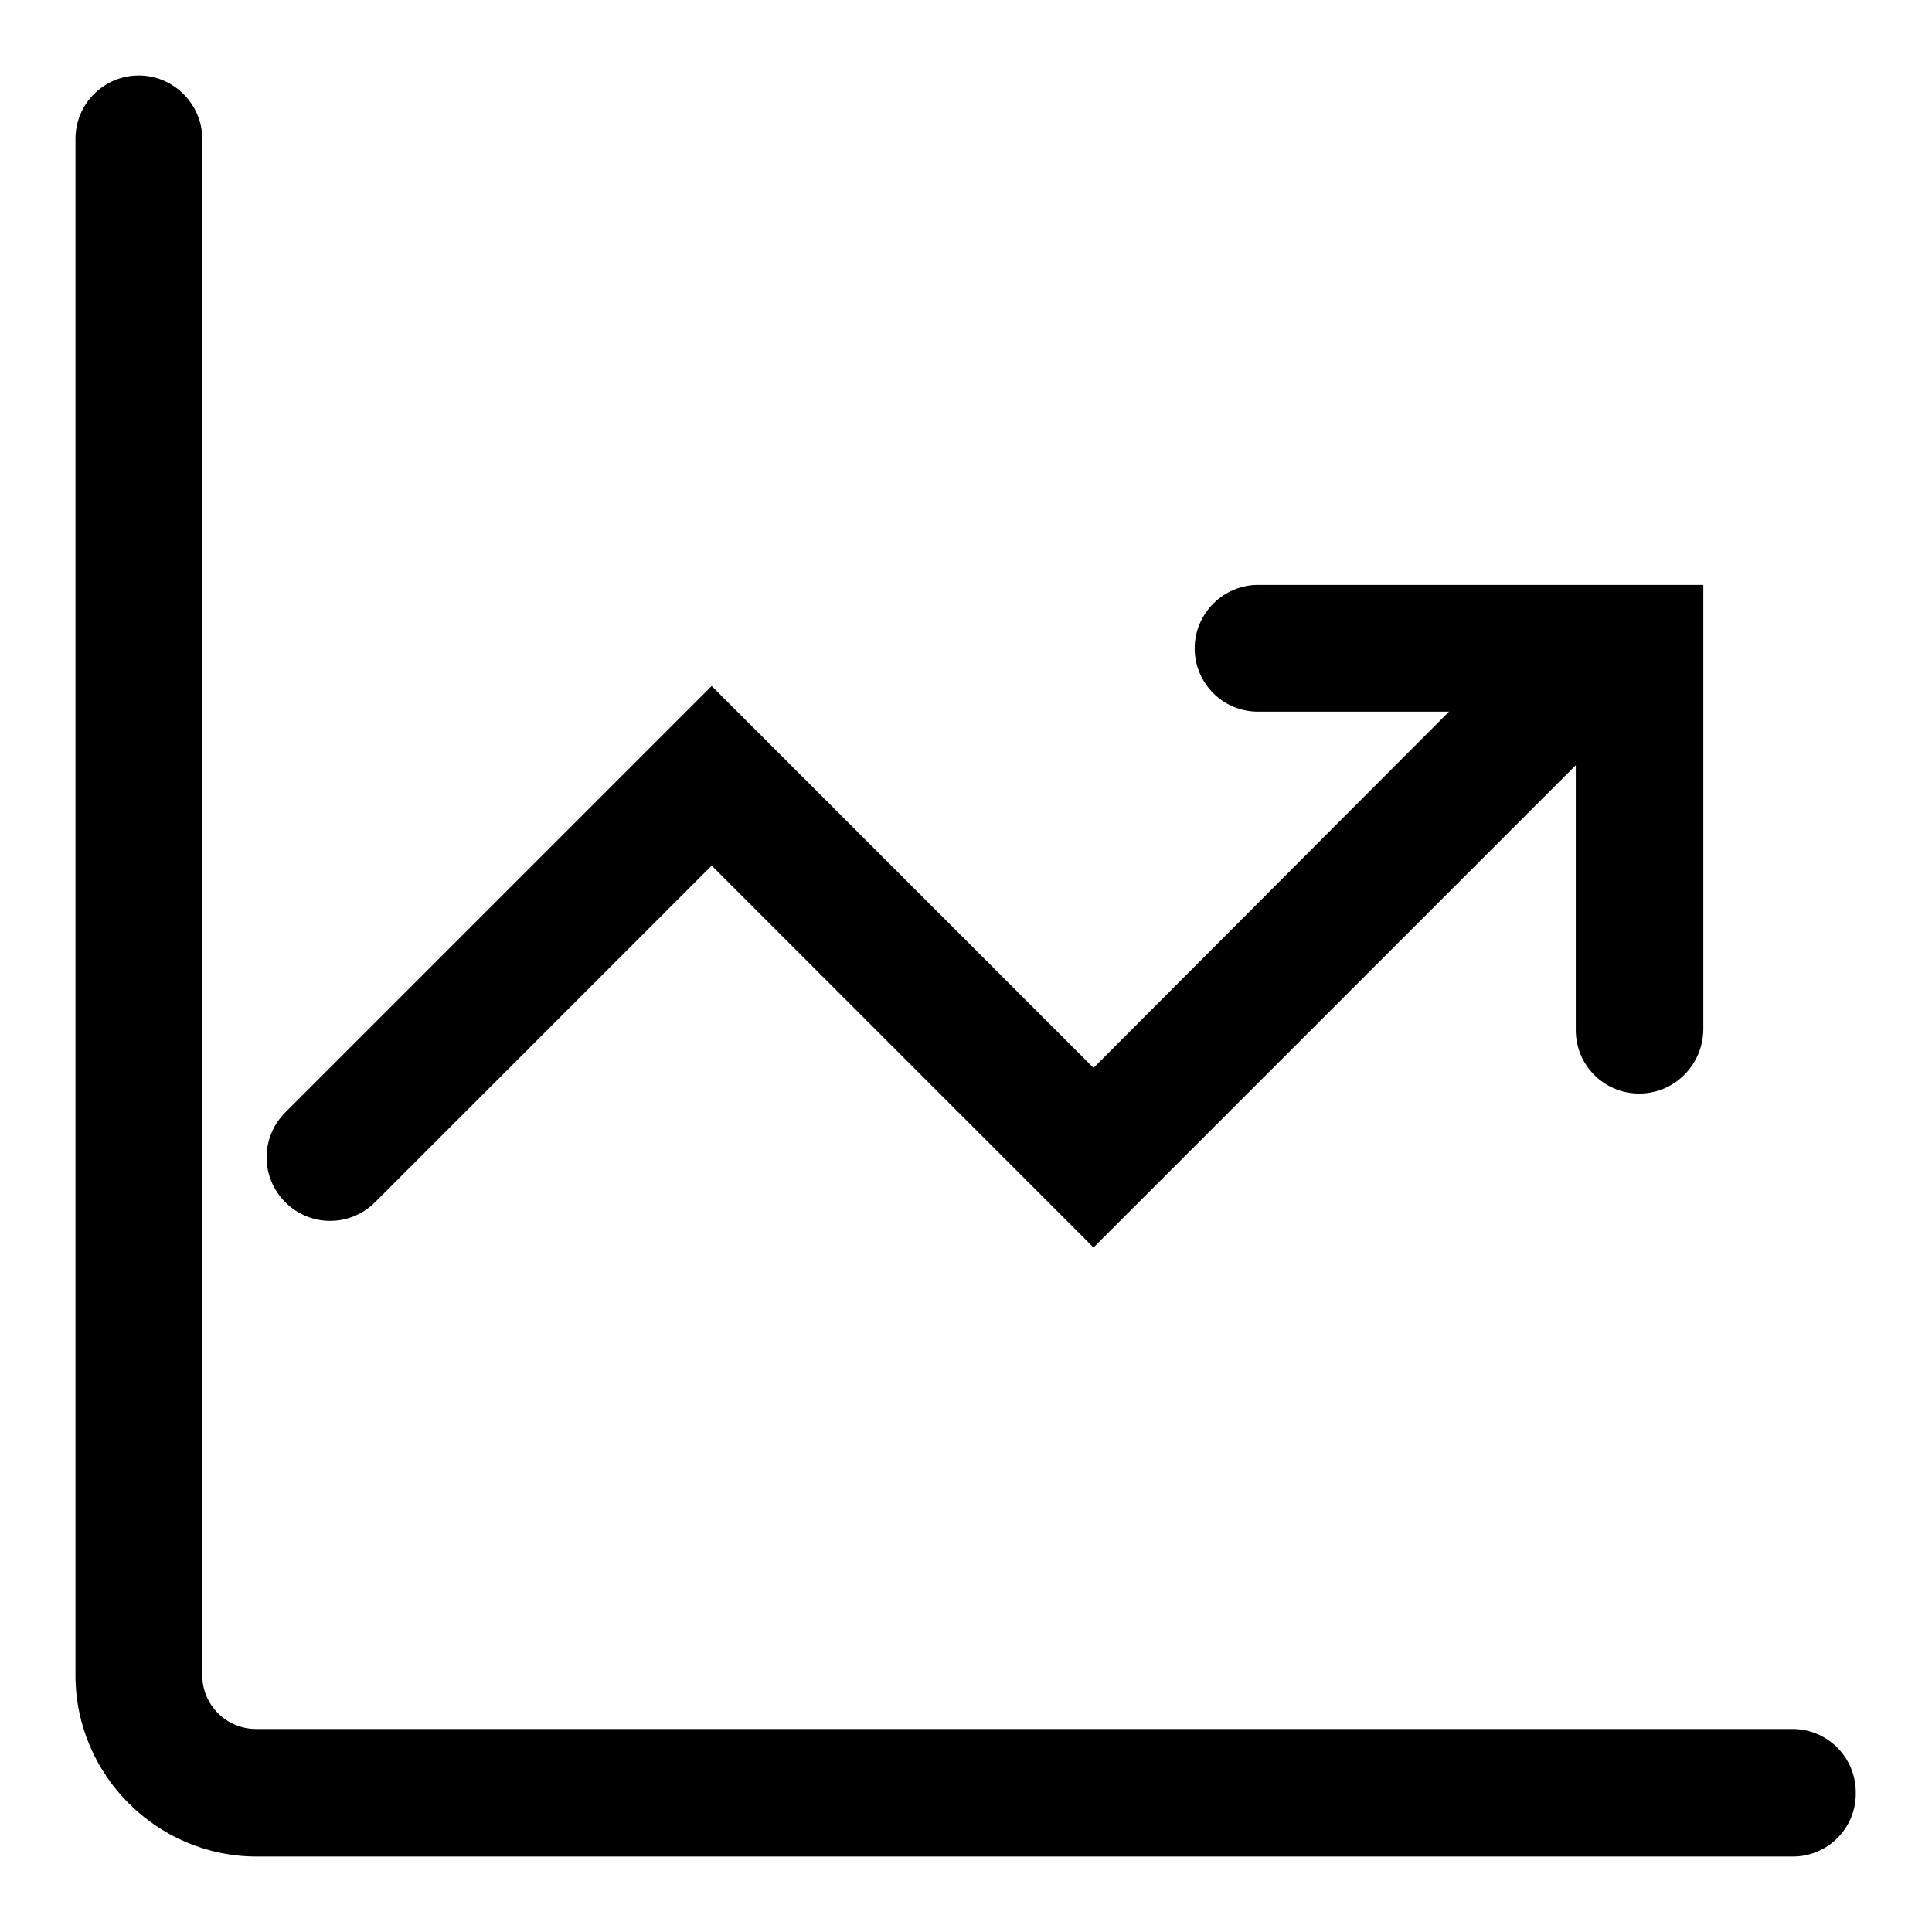 <?xml version="1.0" encoding="utf-8"?>
<!-- Svg Vector Icons : http://www.onlinewebfonts.com/icon -->
<!DOCTYPE svg PUBLIC "-//W3C//DTD SVG 1.1//EN" "http://www.w3.org/Graphics/SVG/1.1/DTD/svg11.dtd">
<svg version="1.1" xmlns="http://www.w3.org/2000/svg" xmlns:xlink="http://www.w3.org/1999/xlink" x="0px" y="0px" viewBox="0 0 256 256" enable-background="new 0 0 256 256" xml:space="preserve">
<g> <path fill="#000000" d="M237.6,246H34c-13.2,0-24-10.8-24-24V18.4c0-4.7,3.8-8.4,8.4-8.4c4.6,0,8.4,3.8,8.4,8.4V222 c0,3.9,3.2,7.1,7.1,7.1h203.6c4.7,0,8.4,3.8,8.4,8.4C246,242.2,242.2,246,237.6,246z M217.2,144.9c-4.7,0-8.4-3.8-8.4-8.4v-35.1 l-63.9,63.9l-50.6-50.6l-44.6,44.6c-3.3,3.3-8.6,3.3-11.9,0c-3.3-3.3-3.3-8.6,0-11.9l56.5-56.5l50.6,50.6L192,94.3h-25.3 c-4.7,0-8.4-3.8-8.4-8.4c0-4.6,3.8-8.4,8.4-8.4h45.7h0h13.3v59C225.6,141.1,221.9,144.9,217.2,144.9z"/></g>
</svg>